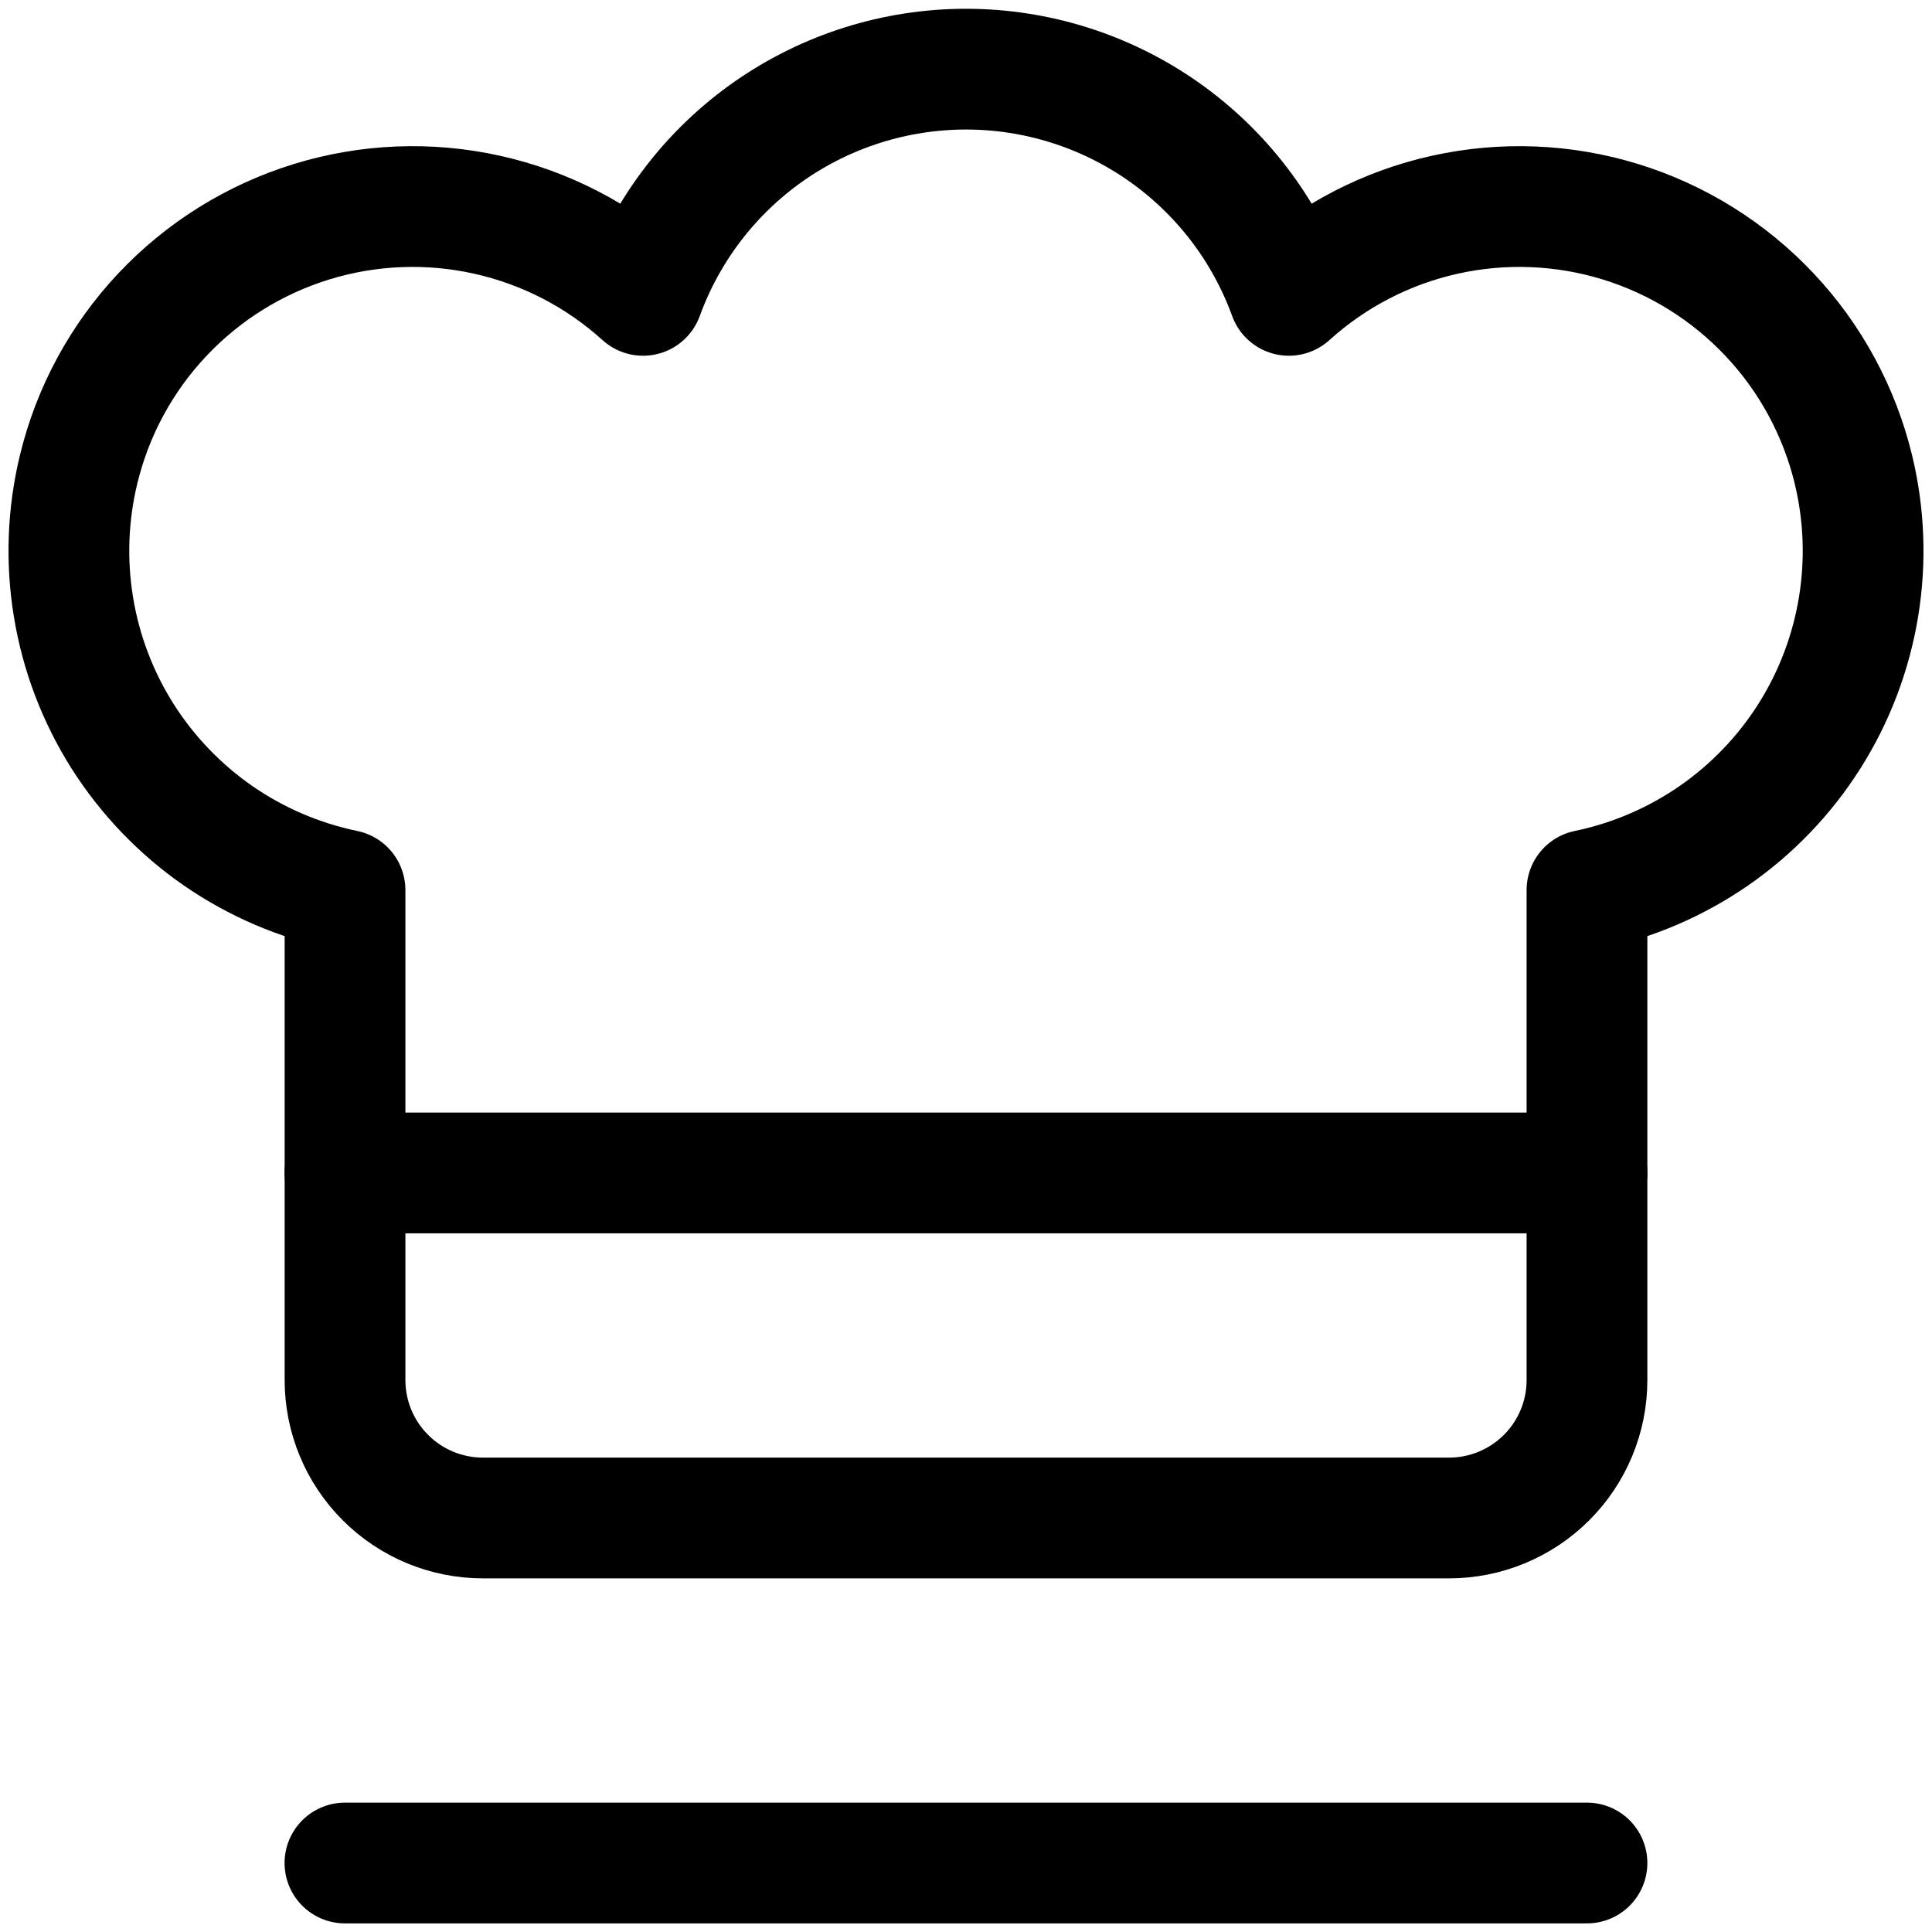<?xml version="1.0" encoding="UTF-8"?>
<svg xmlns="http://www.w3.org/2000/svg" width="24" height="24" viewBox="0 0 24 24" fill="none">
  <g clip-path="url(#clip0_410_8545)">
    <path d="M4.285 23.143H19.714" stroke="#000001" stroke-width="1.5" stroke-linecap="round" stroke-linejoin="round"></path>
    <path d="M23.023 5.829C22.848 5.11 22.49 4.448 21.983 3.91C21.476 3.371 20.838 2.973 20.131 2.755C19.424 2.537 18.673 2.507 17.95 2.667C17.228 2.827 16.56 3.172 16.011 3.669C15.712 2.845 15.166 2.134 14.448 1.631C13.731 1.129 12.876 0.859 12 0.859C11.124 0.859 10.269 1.129 9.551 1.631C8.833 2.134 8.288 2.845 7.988 3.669C7.44 3.172 6.771 2.827 6.049 2.667C5.327 2.507 4.576 2.537 3.869 2.755C3.162 2.973 2.523 3.371 2.016 3.91C1.509 4.448 1.151 5.11 0.977 5.829C0.841 6.39 0.819 6.972 0.913 7.542C1.006 8.112 1.214 8.657 1.522 9.145C1.831 9.632 2.235 10.053 2.709 10.382C3.184 10.71 3.72 10.94 4.286 11.057V17.143C4.286 17.598 4.466 18.034 4.788 18.355C5.109 18.677 5.545 18.857 6 18.857H18C18.454 18.857 18.89 18.677 19.212 18.355C19.534 18.034 19.714 17.598 19.714 17.143V11.057C20.279 10.94 20.815 10.71 21.29 10.382C21.765 10.053 22.169 9.632 22.477 9.145C22.786 8.657 22.993 8.112 23.087 7.542C23.181 6.972 23.159 6.39 23.023 5.829V5.829Z" stroke="#000001" stroke-width="1.5" stroke-linecap="round" stroke-linejoin="round"></path>
    <path d="M4.285 14.571H19.714" stroke="#000001" stroke-width="1.5" stroke-linecap="round" stroke-linejoin="round"></path>
  </g>
  <defs>
    <clipPath id="clip0_410_8545">
      <rect width="24" height="24" fill="white"></rect>
    </clipPath>
  </defs>
</svg>
